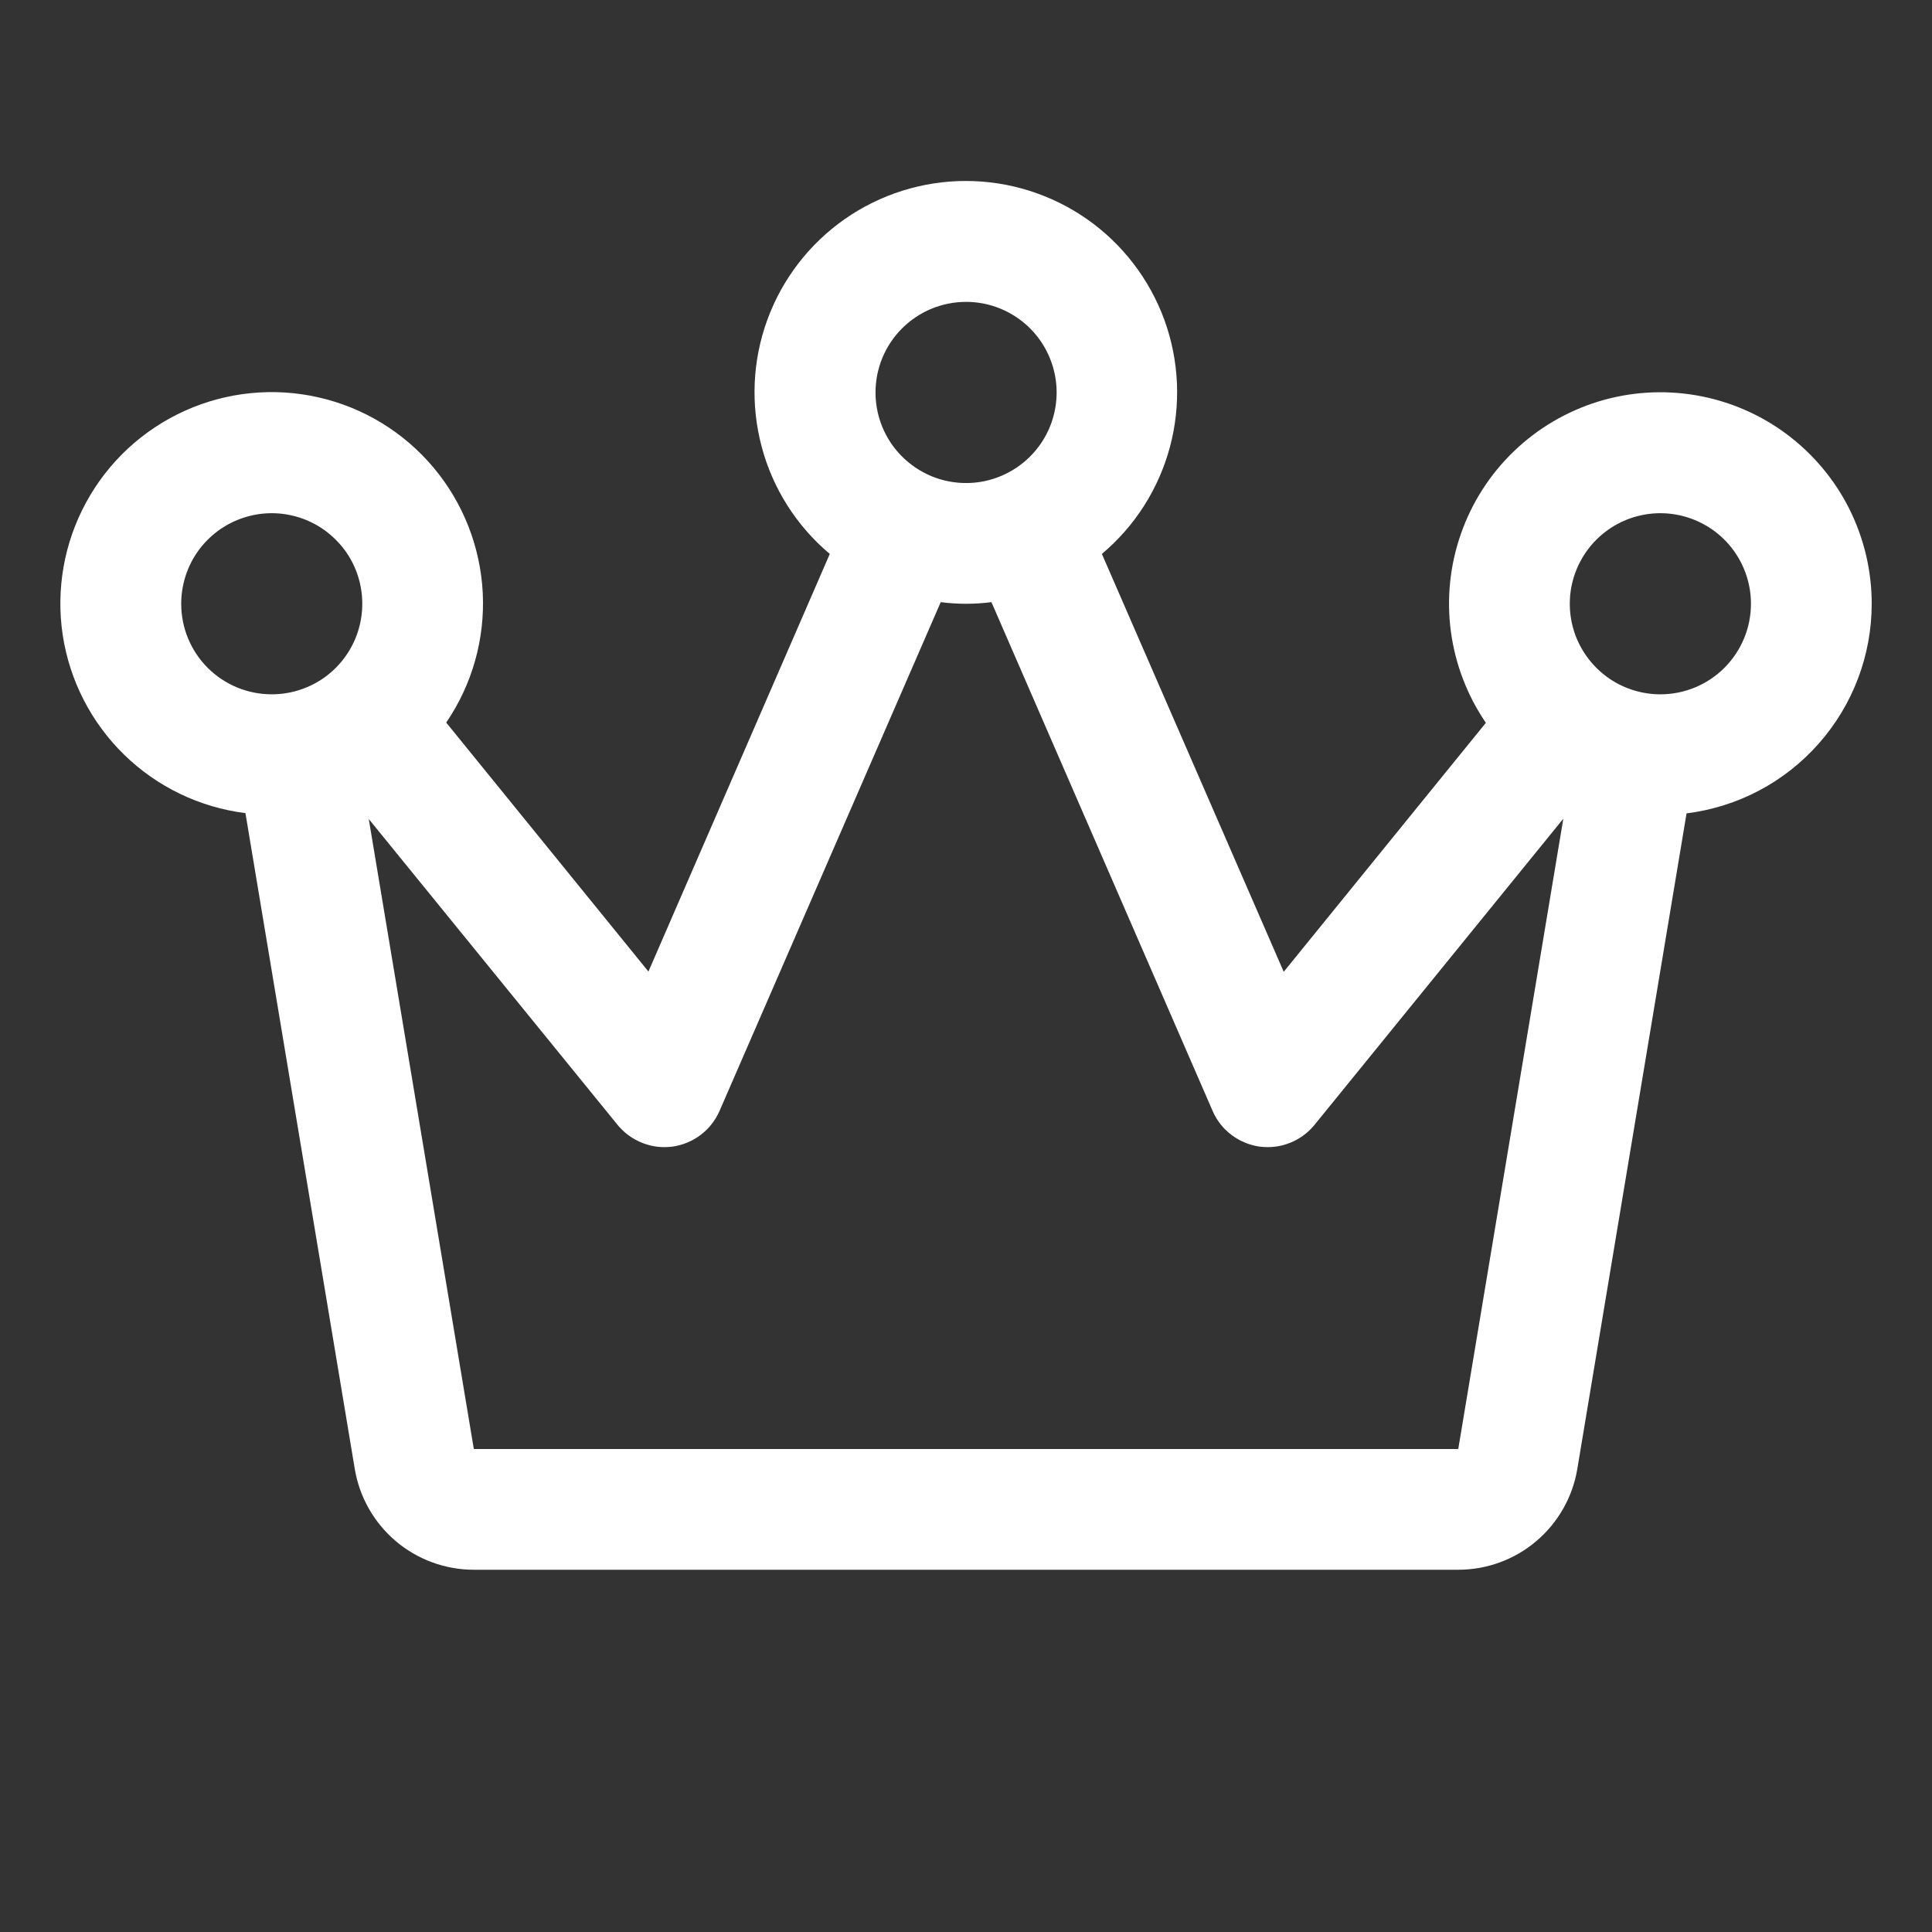 <?xml version="1.0" encoding="utf-8"?>
<svg xmlns="http://www.w3.org/2000/svg" fill="none" height="24" viewBox="0 0 24 24" width="24">
<rect x="0" y="0" width="24" height="24" fill="#333333" stroke="none"/>
<path d="M23.251 7.5C23.251 7.089 23.155 6.684 22.97 6.316C22.785 5.949 22.516 5.631 22.185 5.386C21.855 5.142 21.471 4.979 21.066 4.91C20.661 4.841 20.245 4.868 19.852 4.989C19.459 5.111 19.1 5.322 18.804 5.608C18.508 5.893 18.283 6.244 18.148 6.632C18.012 7.02 17.969 7.435 18.023 7.842C18.077 8.25 18.226 8.639 18.458 8.979L15.947 12.072L13.688 6.881C14.1 6.535 14.395 6.07 14.534 5.55C14.673 5.029 14.648 4.479 14.464 3.973C14.279 3.468 13.944 3.031 13.503 2.722C13.062 2.414 12.536 2.248 11.998 2.248C11.46 2.248 10.934 2.414 10.493 2.722C10.052 3.031 9.716 3.468 9.532 3.973C9.347 4.479 9.323 5.029 9.462 5.55C9.6 6.07 9.896 6.535 10.308 6.881L8.055 12.069L5.543 8.976C5.866 8.503 6.025 7.938 5.997 7.366C5.968 6.795 5.754 6.248 5.386 5.809C5.019 5.371 4.518 5.064 3.96 4.937C3.402 4.809 2.817 4.868 2.296 5.103C1.774 5.339 1.343 5.738 1.07 6.241C0.796 6.743 0.694 7.322 0.779 7.888C0.865 8.454 1.133 8.976 1.543 9.376C1.952 9.775 2.482 10.03 3.049 10.101L4.407 18.247C4.465 18.597 4.646 18.915 4.917 19.145C5.188 19.374 5.531 19.5 5.886 19.5H18.115C18.47 19.5 18.814 19.374 19.084 19.145C19.355 18.915 19.536 18.597 19.594 18.247L20.951 10.104C21.586 10.025 22.17 9.717 22.593 9.237C23.017 8.758 23.251 8.14 23.251 7.5ZM12.001 3.75C12.223 3.75 12.441 3.816 12.626 3.94C12.811 4.063 12.955 4.239 13.04 4.445C13.125 4.65 13.148 4.876 13.104 5.095C13.061 5.313 12.954 5.513 12.796 5.671C12.639 5.828 12.438 5.935 12.22 5.979C12.002 6.022 11.776 6 11.57 5.915C11.365 5.829 11.189 5.685 11.065 5.5C10.942 5.315 10.876 5.098 10.876 4.875C10.876 4.577 10.994 4.291 11.205 4.08C11.416 3.869 11.702 3.75 12.001 3.75ZM2.251 7.5C2.251 7.278 2.317 7.06 2.44 6.875C2.564 6.69 2.74 6.546 2.945 6.461C3.151 6.376 3.377 6.353 3.595 6.397C3.813 6.44 4.014 6.547 4.171 6.705C4.329 6.862 4.436 7.062 4.479 7.281C4.522 7.499 4.5 7.725 4.415 7.931C4.33 8.136 4.186 8.312 4.001 8.436C3.816 8.559 3.598 8.625 3.376 8.625C3.077 8.625 2.791 8.507 2.58 8.296C2.369 8.085 2.251 7.799 2.251 7.5ZM18.115 18H5.886L4.581 10.174L7.668 13.969C7.738 14.056 7.827 14.127 7.928 14.175C8.028 14.224 8.139 14.25 8.251 14.25C8.285 14.25 8.318 14.248 8.352 14.244C8.48 14.226 8.601 14.176 8.704 14.098C8.806 14.021 8.887 13.918 8.939 13.799L11.686 7.48C11.895 7.507 12.107 7.507 12.316 7.48L15.063 13.799C15.114 13.918 15.195 14.021 15.298 14.098C15.4 14.176 15.522 14.226 15.649 14.244C15.683 14.248 15.717 14.25 15.751 14.25C15.863 14.25 15.973 14.224 16.074 14.175C16.174 14.127 16.263 14.056 16.333 13.969L19.42 10.17L18.115 18ZM20.626 8.625C20.403 8.625 20.186 8.559 20.001 8.436C19.816 8.312 19.672 8.136 19.586 7.931C19.501 7.725 19.479 7.499 19.522 7.281C19.566 7.062 19.673 6.862 19.83 6.705C19.988 6.547 20.188 6.44 20.406 6.397C20.624 6.353 20.851 6.376 21.056 6.461C21.262 6.546 21.438 6.69 21.561 6.875C21.685 7.06 21.751 7.278 21.751 7.5C21.751 7.799 21.632 8.085 21.421 8.296C21.21 8.507 20.924 8.625 20.626 8.625Z" fill="white"/>
</svg>
